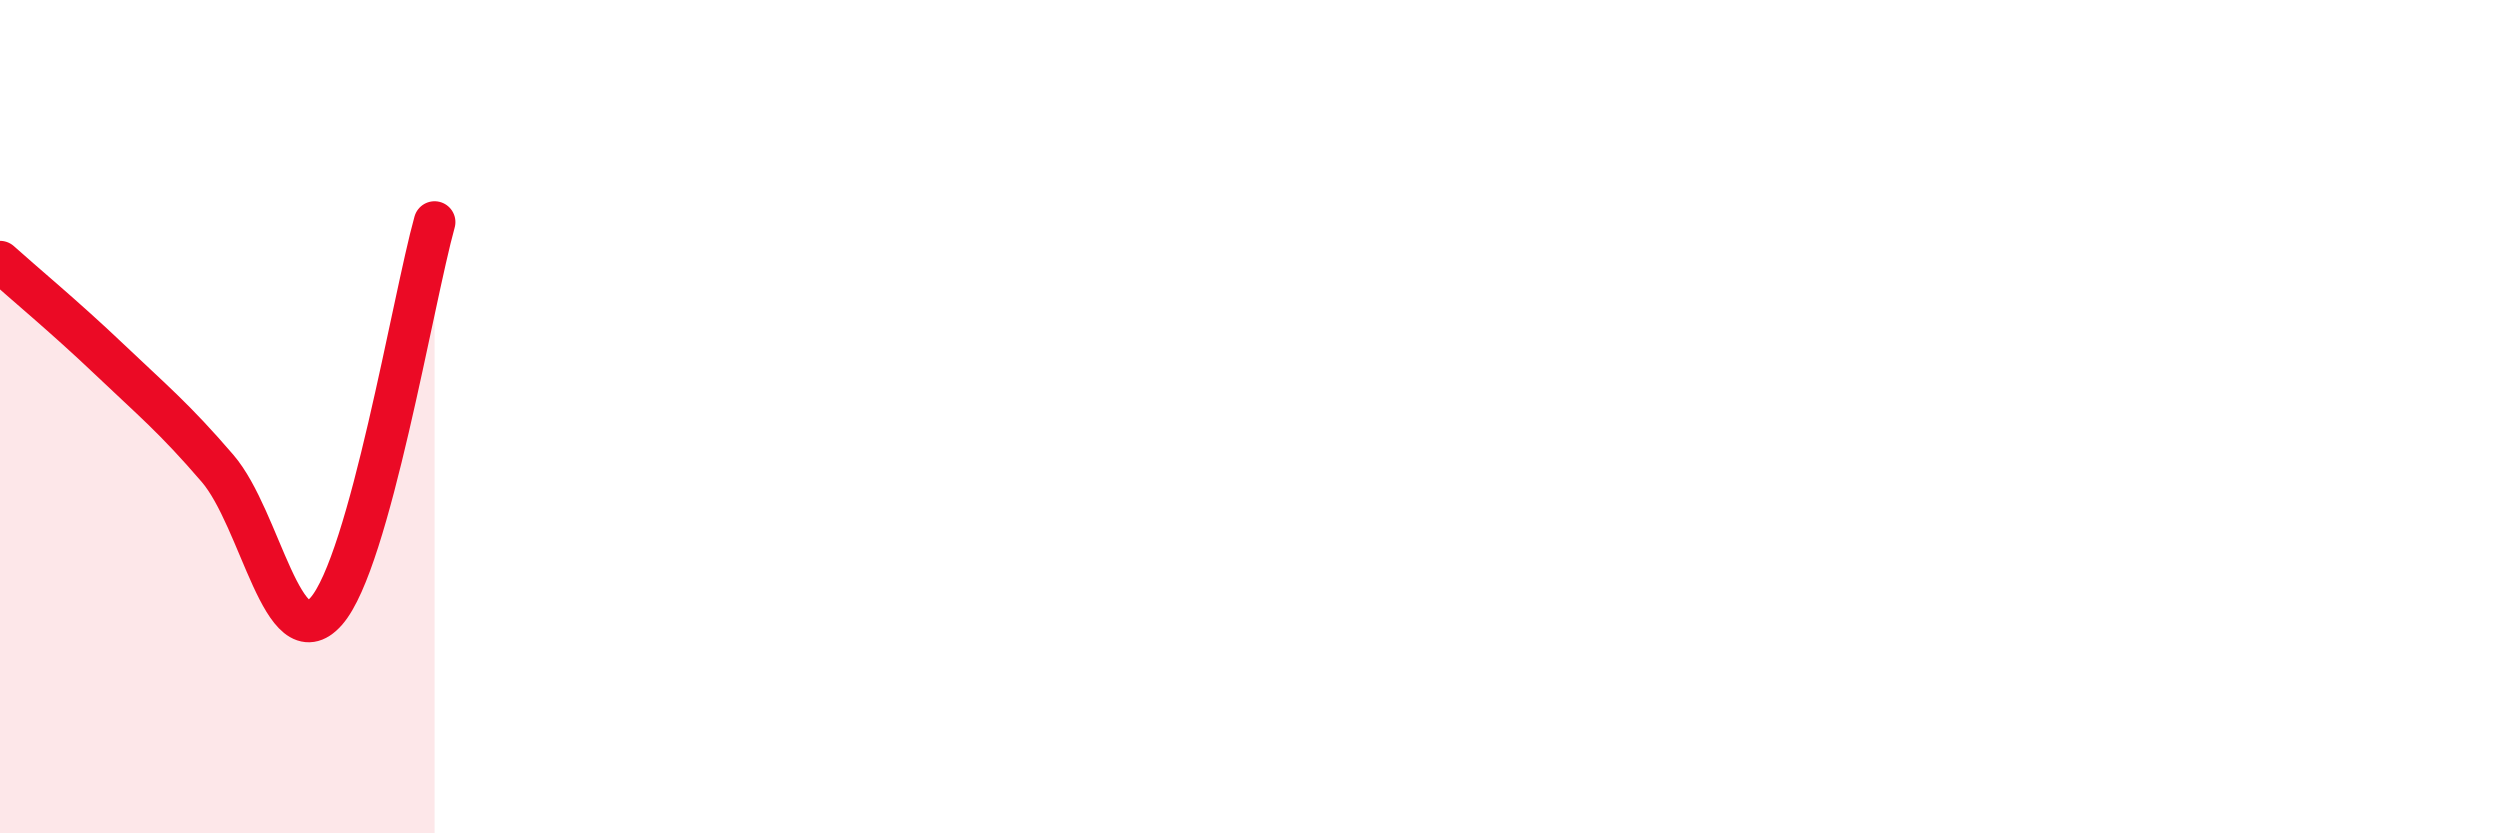 
    <svg width="60" height="20" viewBox="0 0 60 20" xmlns="http://www.w3.org/2000/svg">
      <path
        d="M 0,6.28 C 0.52,6.75 1.57,7.62 2.61,8.61 C 3.65,9.6 4.18,10.03 5.22,11.24 C 6.26,12.45 6.79,15.85 7.83,14.67 C 8.87,13.49 9.91,7.2 10.43,5.33L10.43 20L0 20Z"
        fill="#EB0A25"
        opacity="0.1"
        stroke-linecap="round"
        stroke-linejoin="round"
      />
      <path
        d="M 0,6.28 C 0.52,6.75 1.57,7.62 2.61,8.61 C 3.65,9.6 4.18,10.03 5.22,11.24 C 6.26,12.45 6.79,15.85 7.83,14.67 C 8.87,13.49 9.91,7.2 10.43,5.33"
        stroke="#EB0A25"
        stroke-width="1"
        fill="none"
        stroke-linecap="round"
        stroke-linejoin="round"
      />
    </svg>
  
